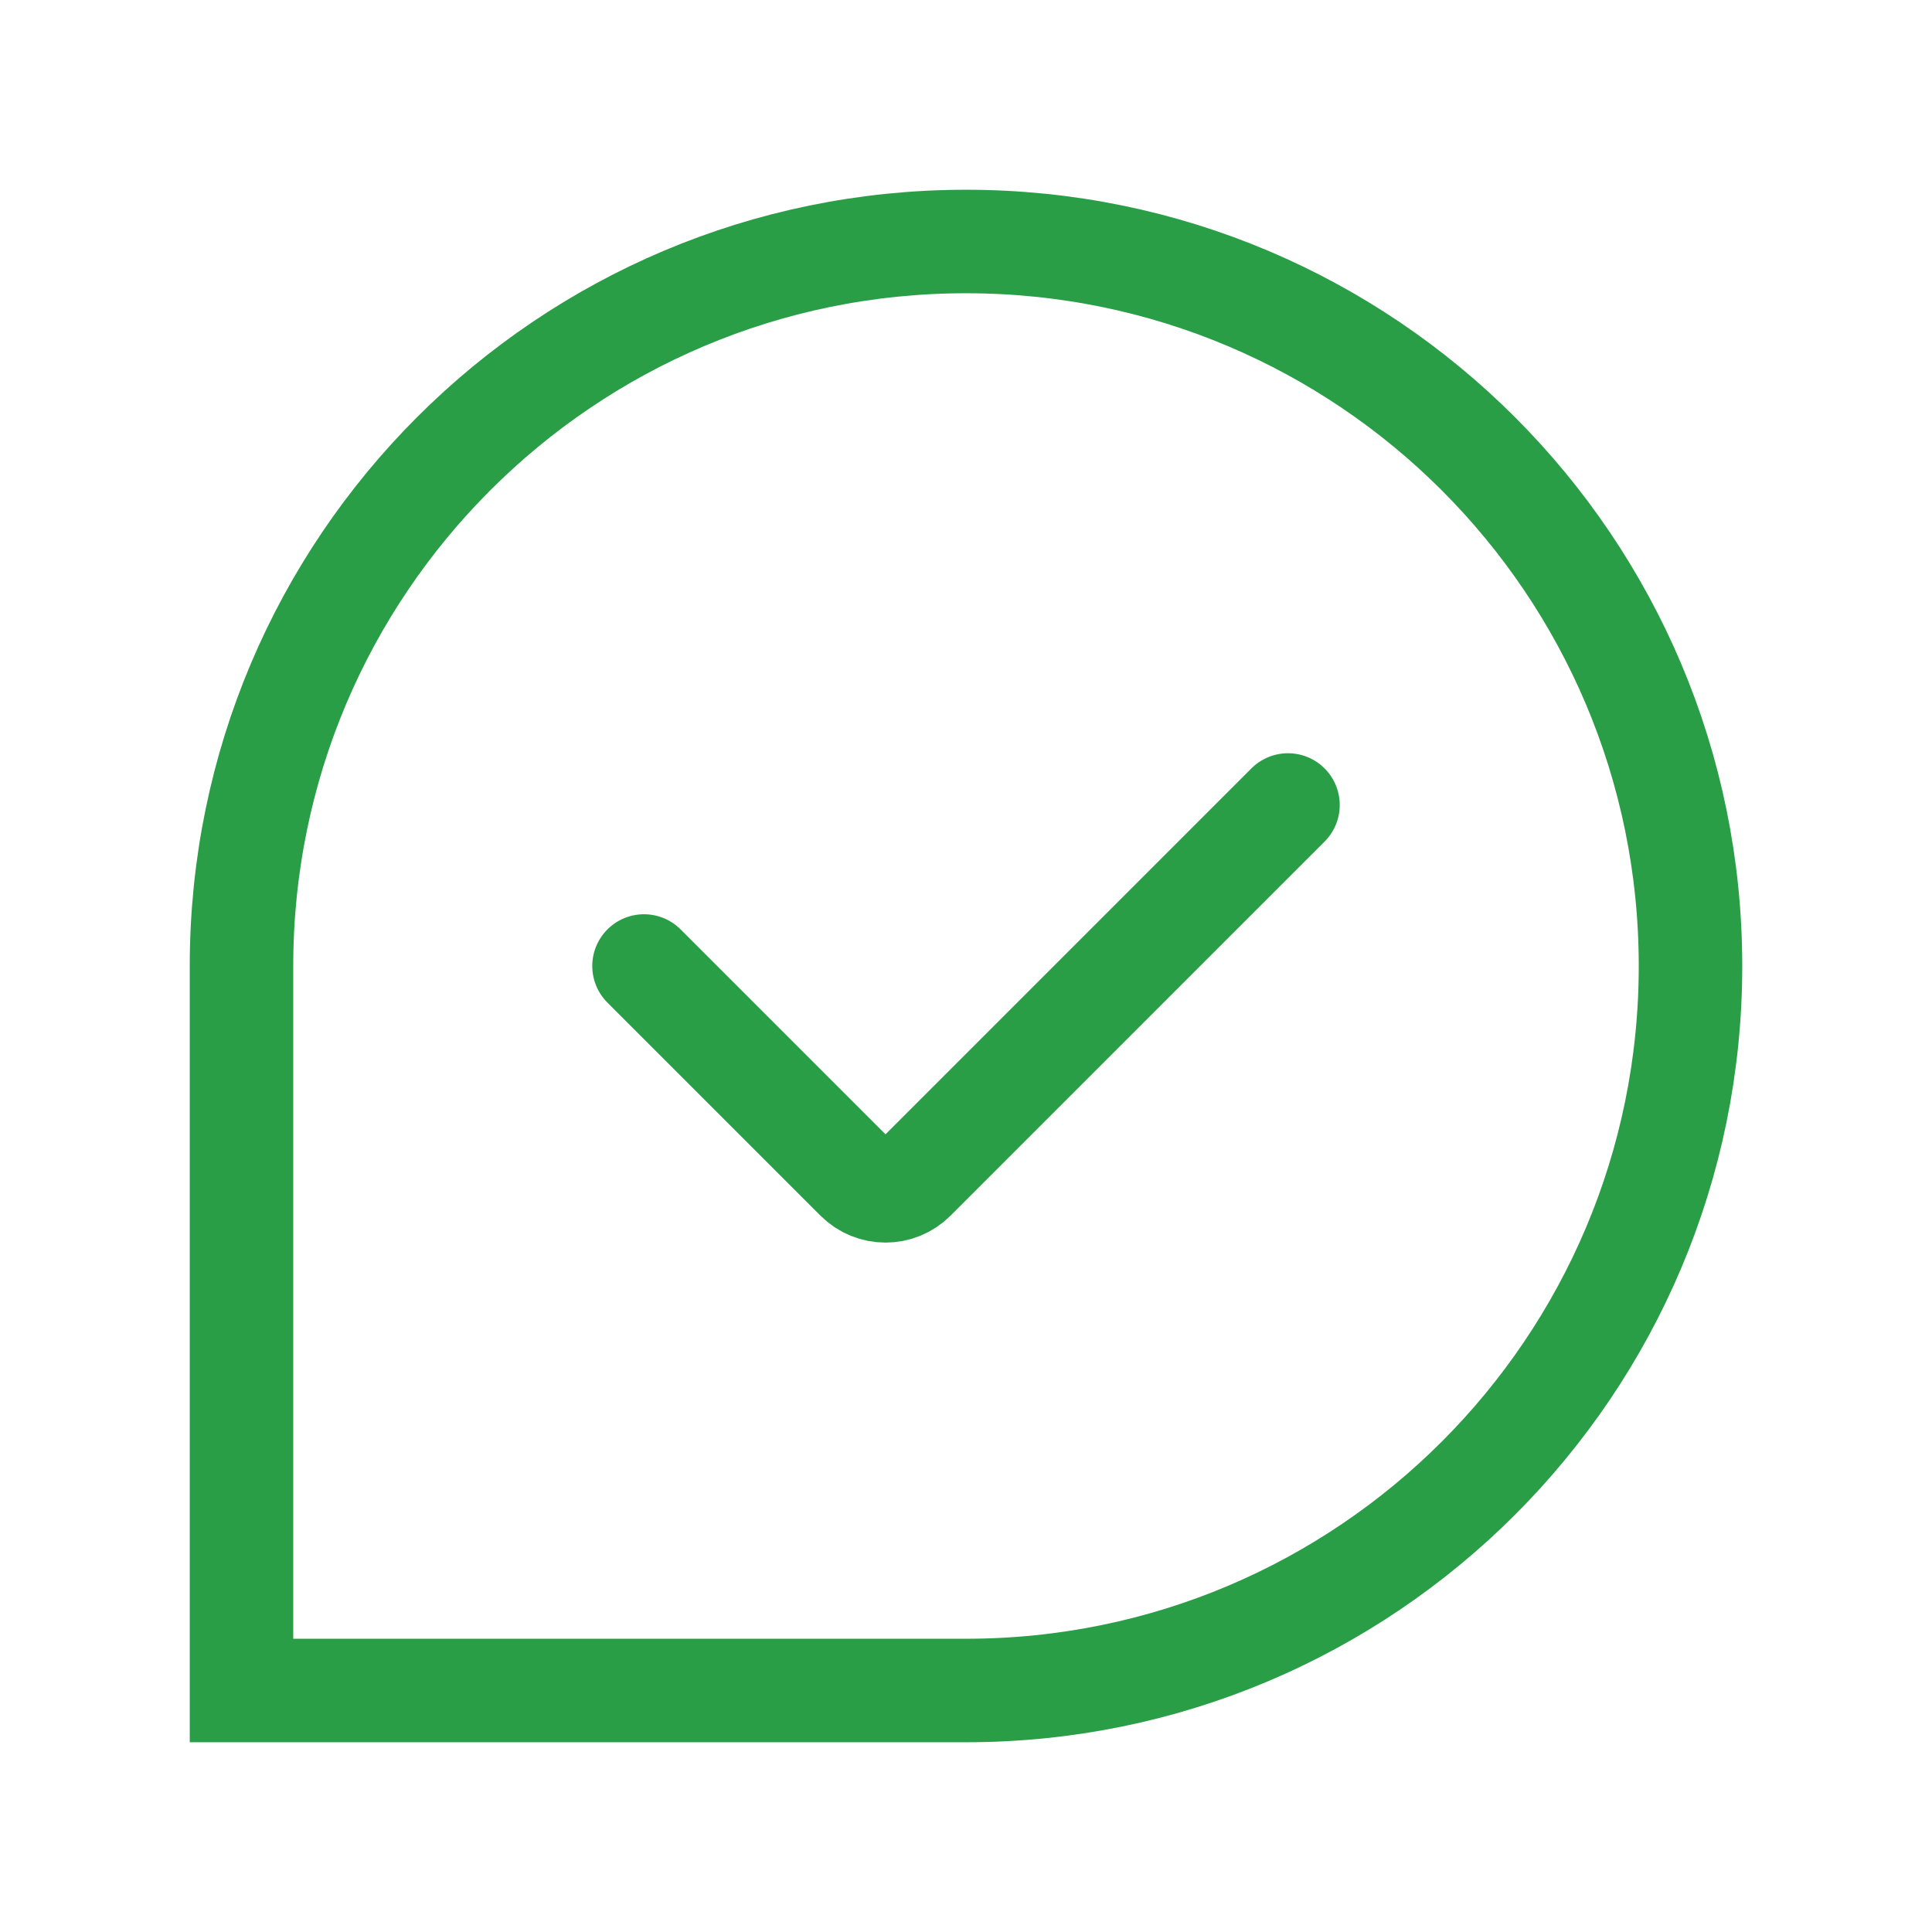 <svg width="56" height="56" viewBox="0 0 56 56" fill="none" xmlns="http://www.w3.org/2000/svg">
<path d="M37.333 23.333L26.492 34.175C26.036 34.631 25.297 34.631 24.842 34.175L18.667 28M49 28C49 39.598 39.598 49 28 49H7V28C7 16.402 16.402 7 28 7C39.598 7 49 16.402 49 28Z" stroke="#299E47" stroke-width="3" stroke-linecap="round"/>
</svg>
